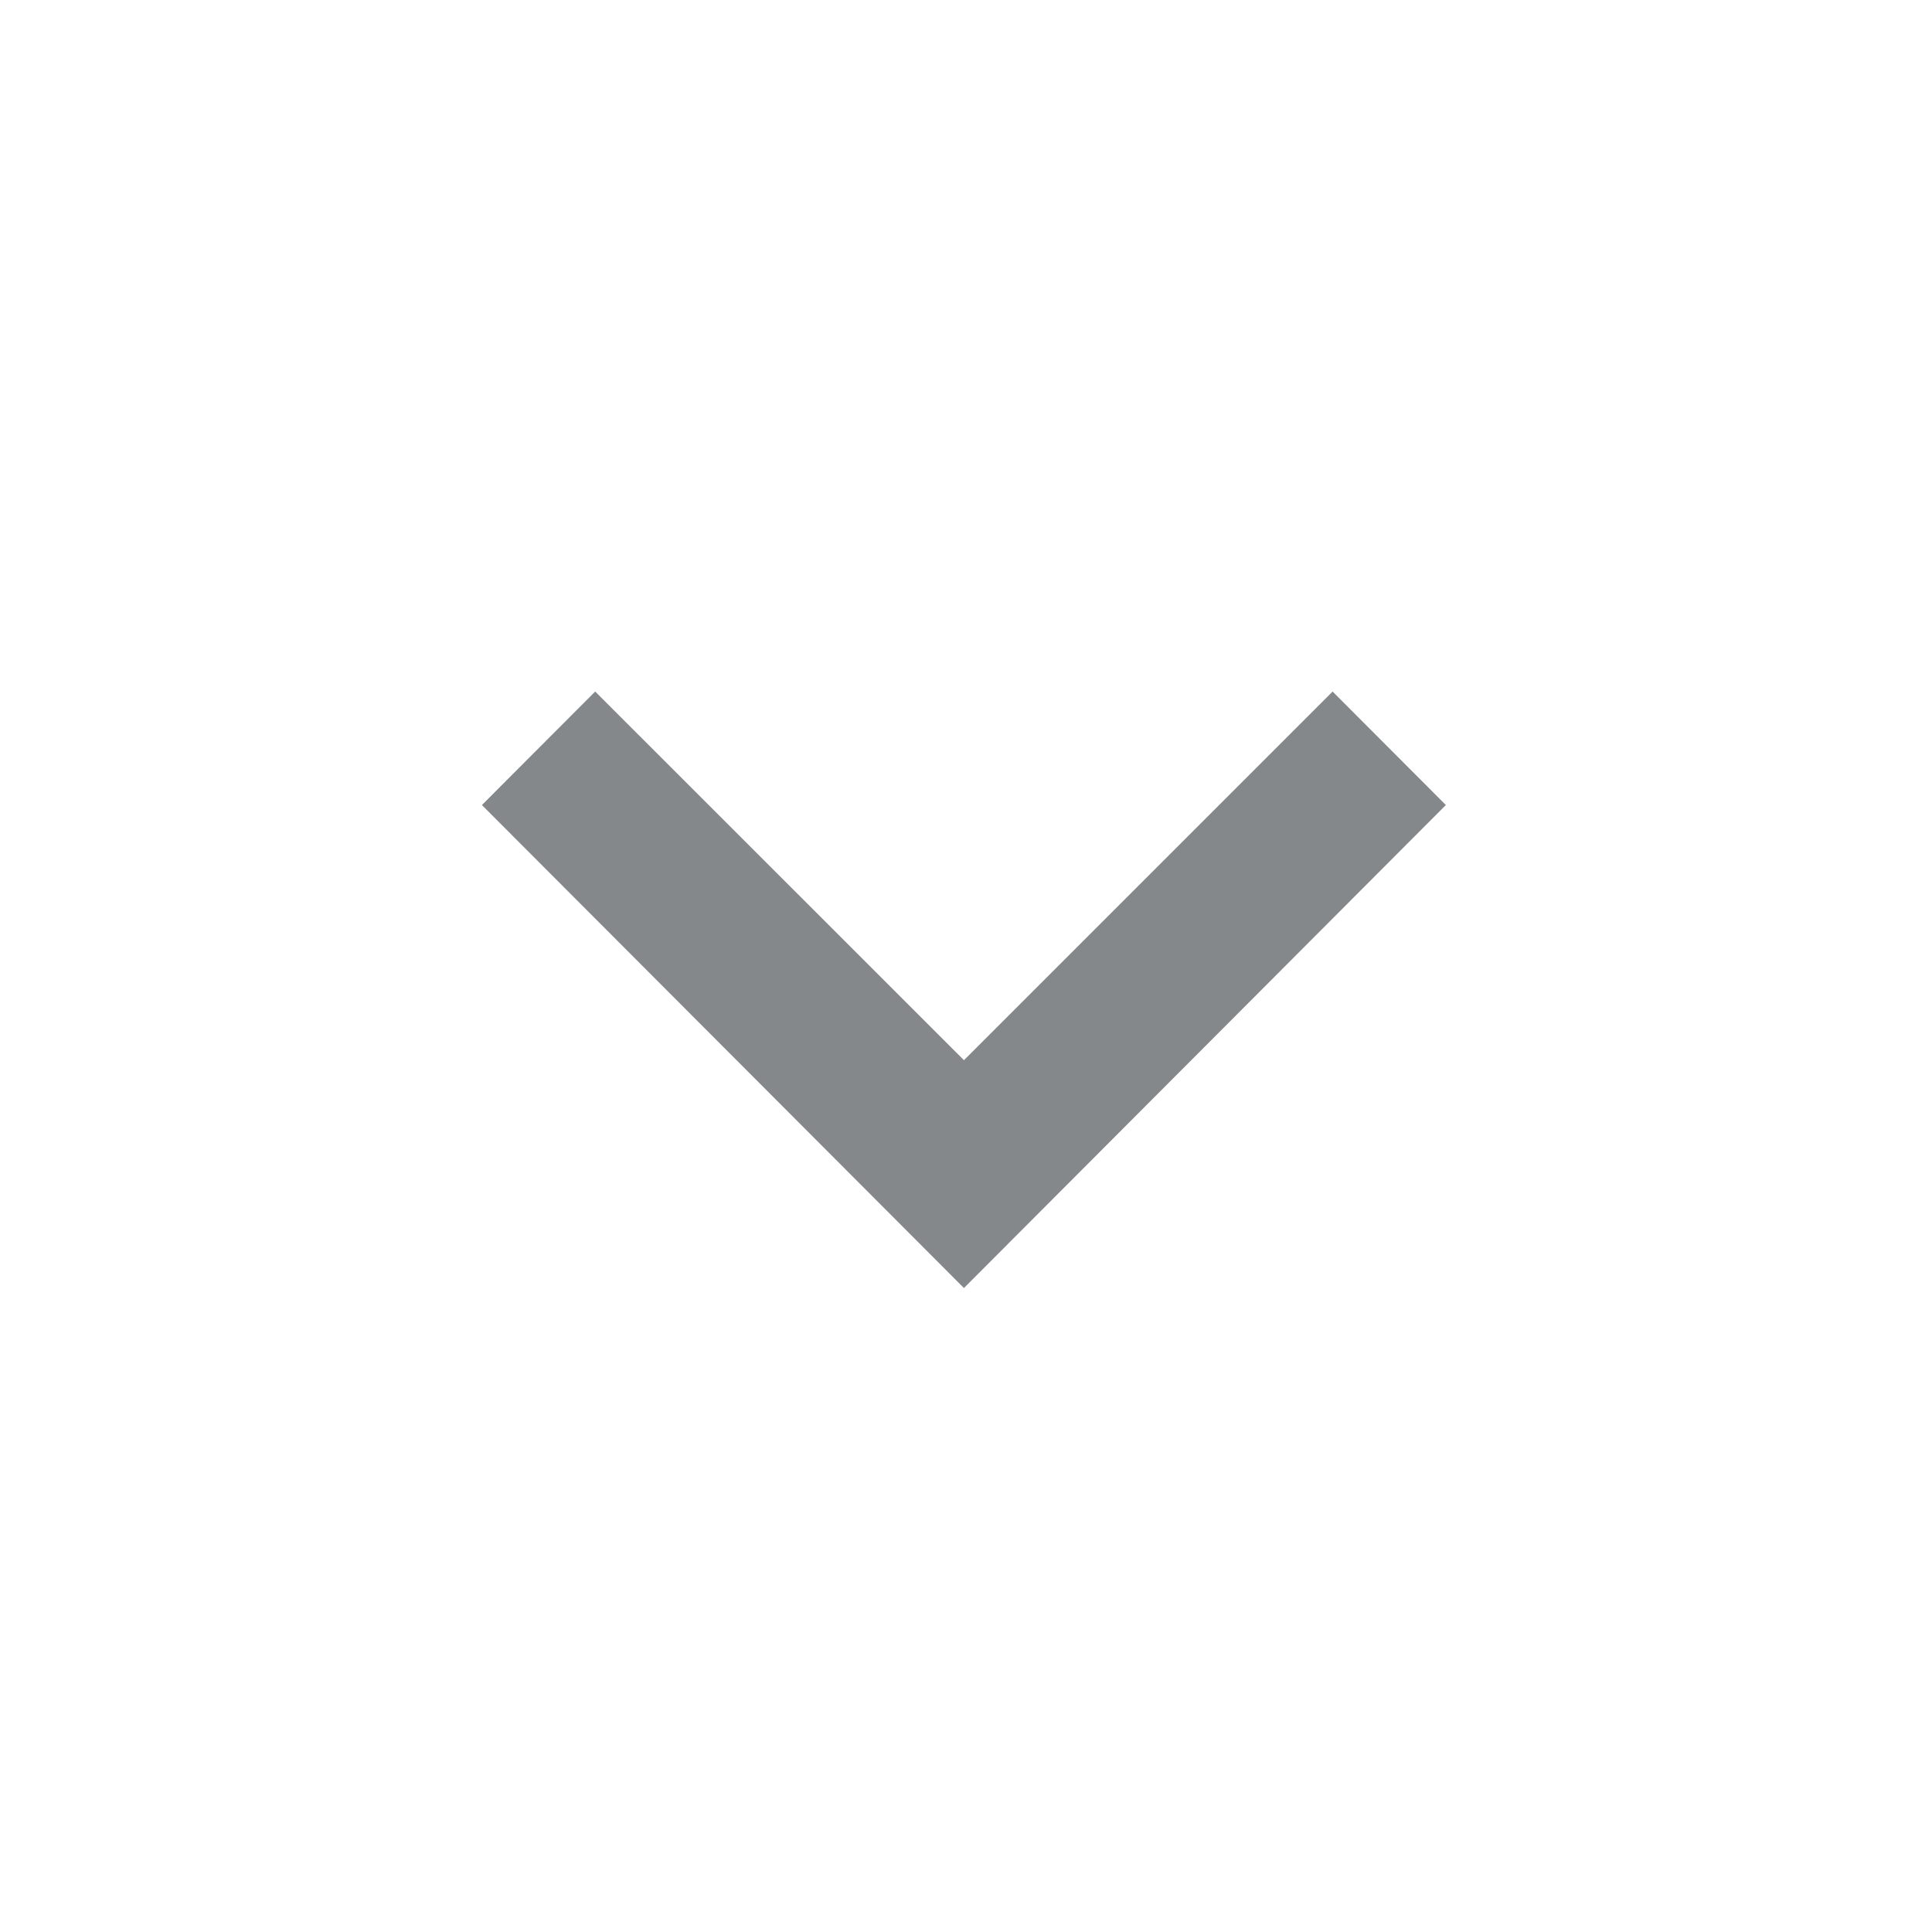 <svg width="16" height="16" viewBox="0 0 16 16" fill="none" xmlns="http://www.w3.org/2000/svg">
    <path d="M11.036 5.727 7.983 8.78 4.929 5.727l-.938.94 3.992 4 3.991-4-.938-.94z" fill="#0B1219" fill-opacity=".5"/>
</svg>
